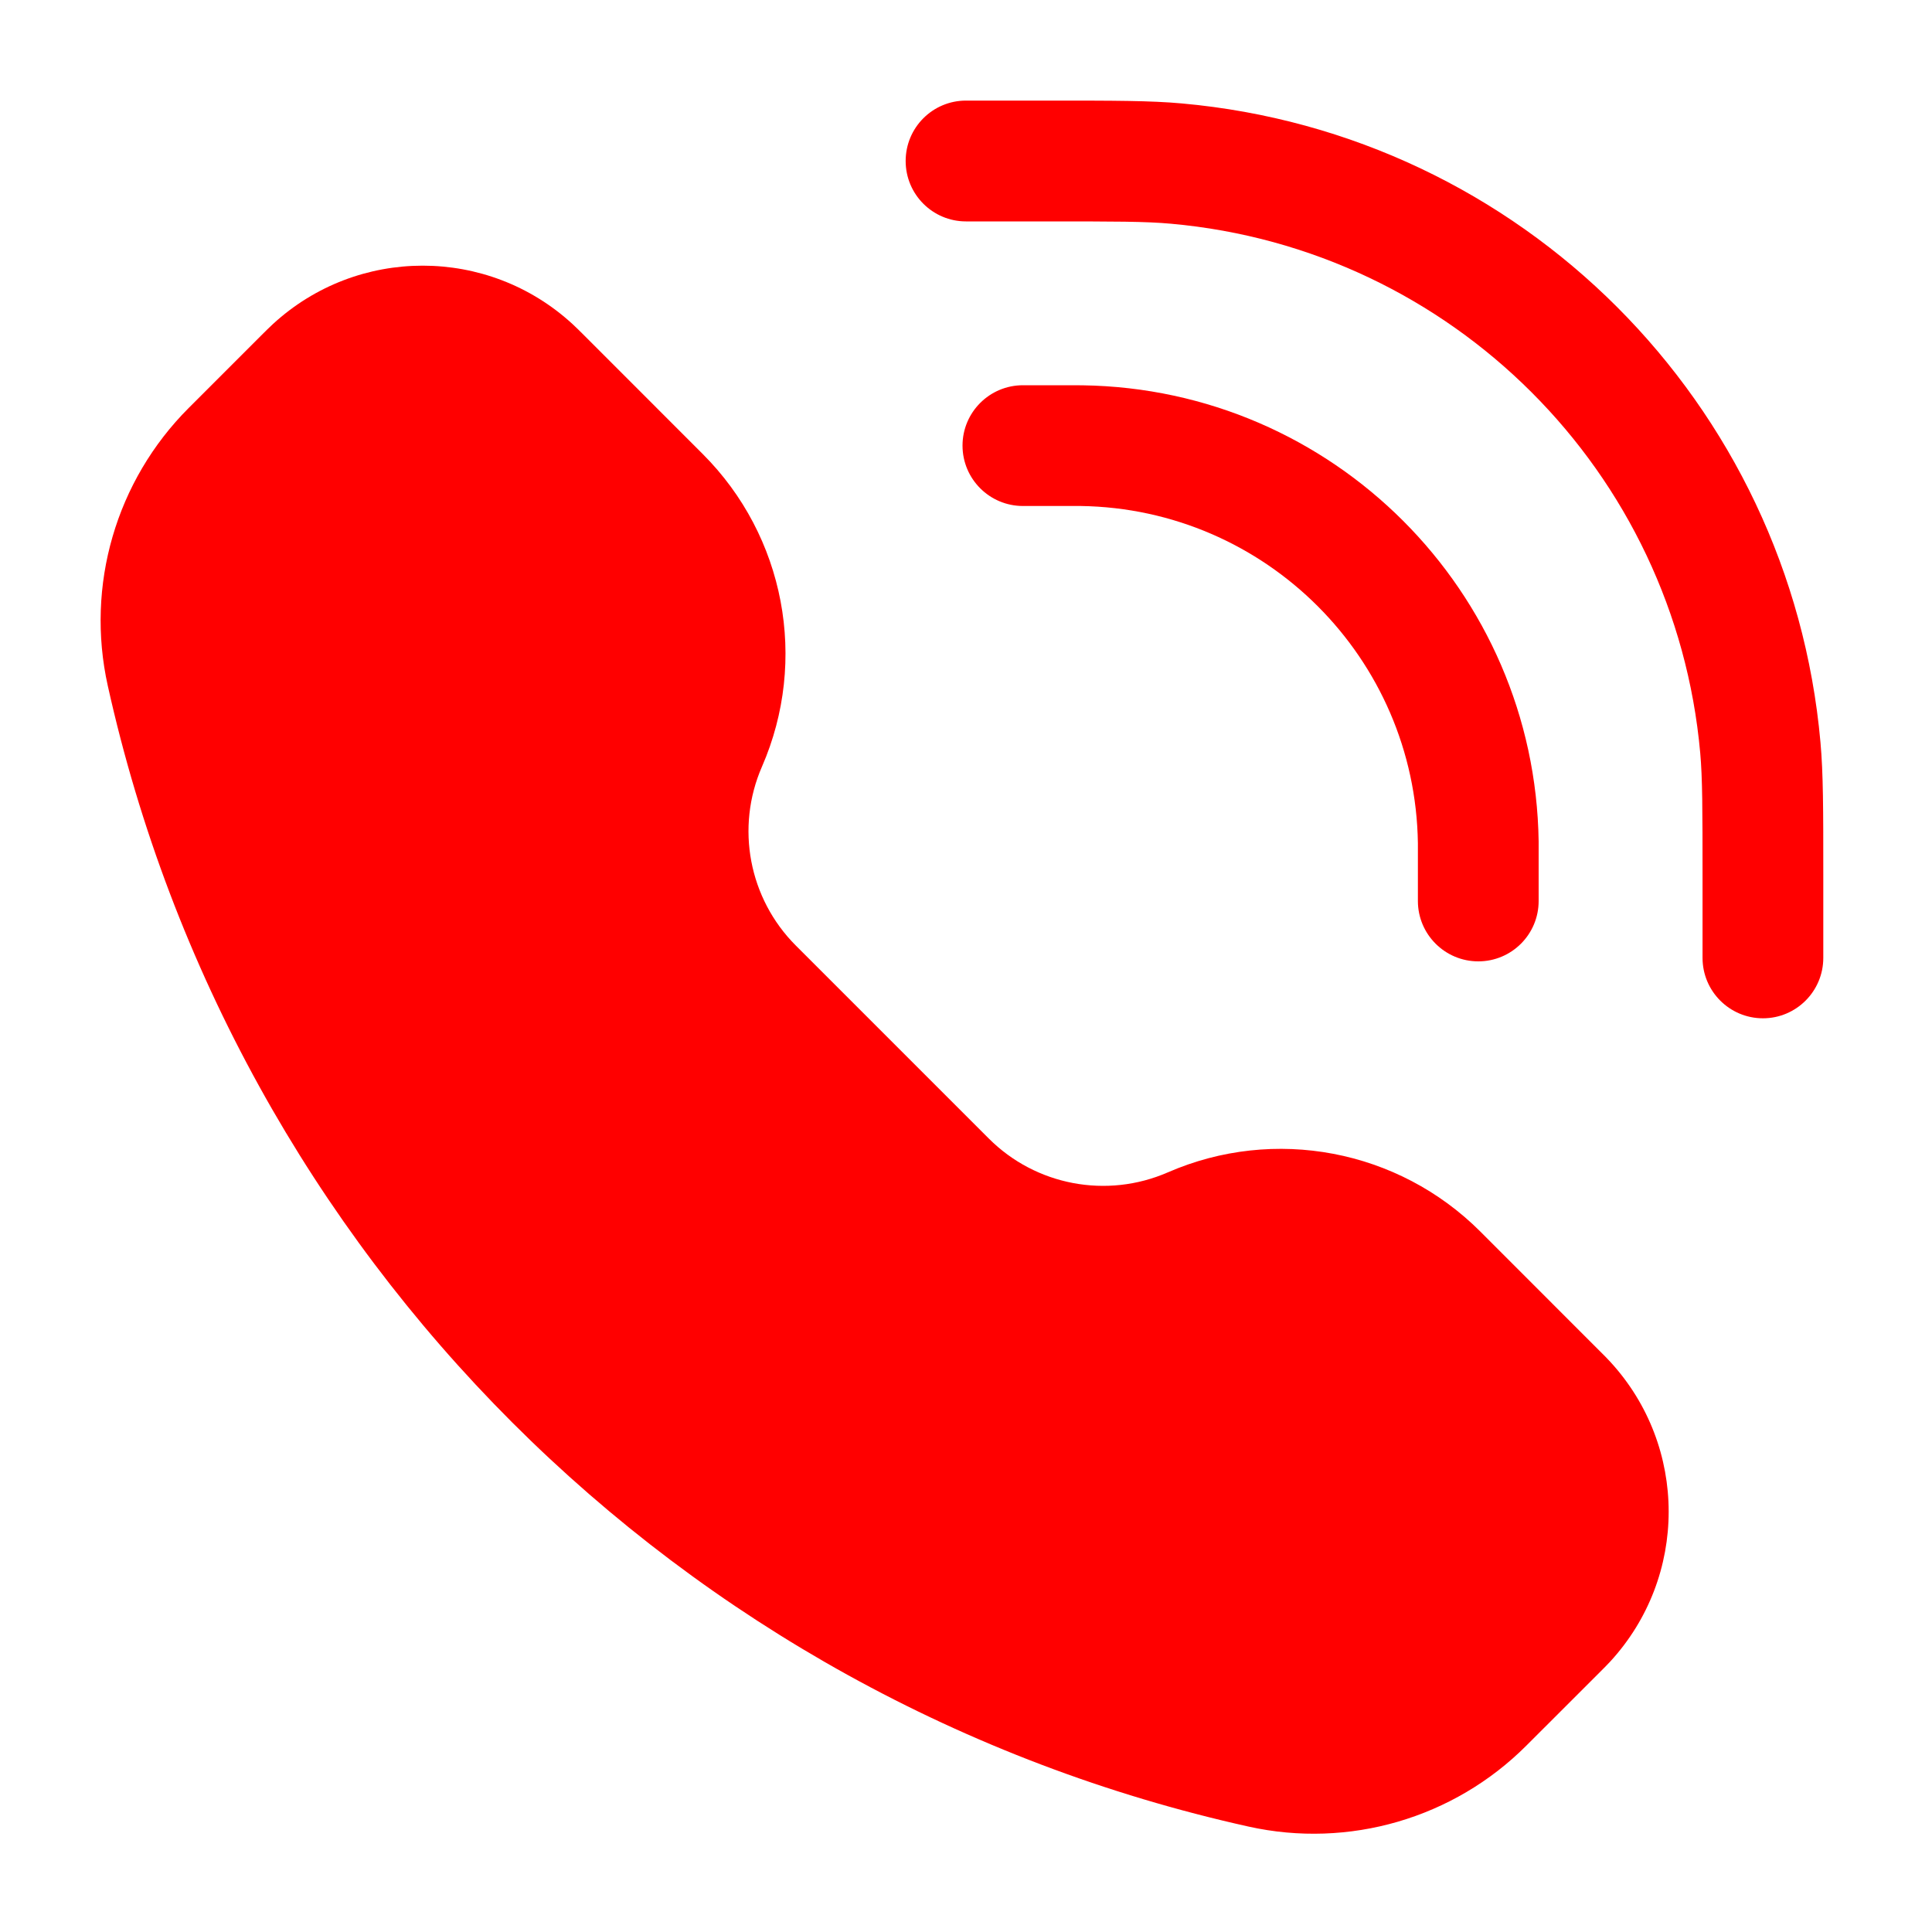 <svg width="30" height="30" viewBox="0 0 30 30" fill="none" xmlns="http://www.w3.org/2000/svg">
<path d="M16.238 3.438C17.314 3.438 17.79 3.438 18.183 3.474C22.549 3.865 26.01 7.325 26.401 11.692C26.436 12.085 26.437 12.561 26.437 13.637V14.874C26.437 15.392 26.857 15.812 27.375 15.812C27.892 15.812 28.312 15.392 28.312 14.874V13.574C28.312 12.578 28.312 12.012 28.268 11.525C27.797 6.255 23.62 2.078 18.35 1.606C17.863 1.562 17.297 1.562 16.3 1.562H15C14.482 1.562 14.063 1.982 14.063 2.5C14.063 3.018 14.482 3.438 15 3.438L16.238 3.438Z" fill="#FF0000"/>
<path d="M8.89 5.032C7.575 3.823 5.553 3.823 4.238 5.032C4.184 5.081 4.127 5.139 4.052 5.213L2.93 6.335C1.801 7.464 1.327 9.091 1.674 10.65C3.639 19.492 10.544 26.398 19.387 28.363C20.945 28.709 22.573 28.235 23.701 27.106L24.823 25.985C24.898 25.91 24.956 25.852 25.005 25.799C26.213 24.483 26.213 22.462 25.005 21.147C24.956 21.093 24.898 21.035 24.823 20.961L22.987 19.124C21.712 17.849 19.786 17.484 18.133 18.205C17.186 18.617 16.084 18.409 15.354 17.679L12.358 14.683C11.628 13.953 11.419 12.85 11.832 11.904C12.552 10.251 12.188 8.325 10.912 7.05L9.076 5.213C9.001 5.139 8.944 5.081 8.89 5.032Z" fill="#FF0000"/>
<path d="M15.884 5.982C15.366 5.982 14.946 6.402 14.946 6.919C14.946 7.437 15.366 7.857 15.884 7.857H16.591C16.7 7.857 16.745 7.857 16.781 7.857C19.655 7.899 21.976 10.219 22.017 13.093C22.017 13.13 22.017 13.174 22.017 13.283V13.991C22.017 14.508 22.437 14.928 22.955 14.928C23.473 14.928 23.892 14.508 23.892 13.991V13.274C23.892 13.177 23.892 13.118 23.892 13.066C23.836 9.178 20.697 6.038 16.808 5.983C16.756 5.982 16.697 5.982 16.6 5.982H15.884Z" fill="#FF0000"/>
</svg>
